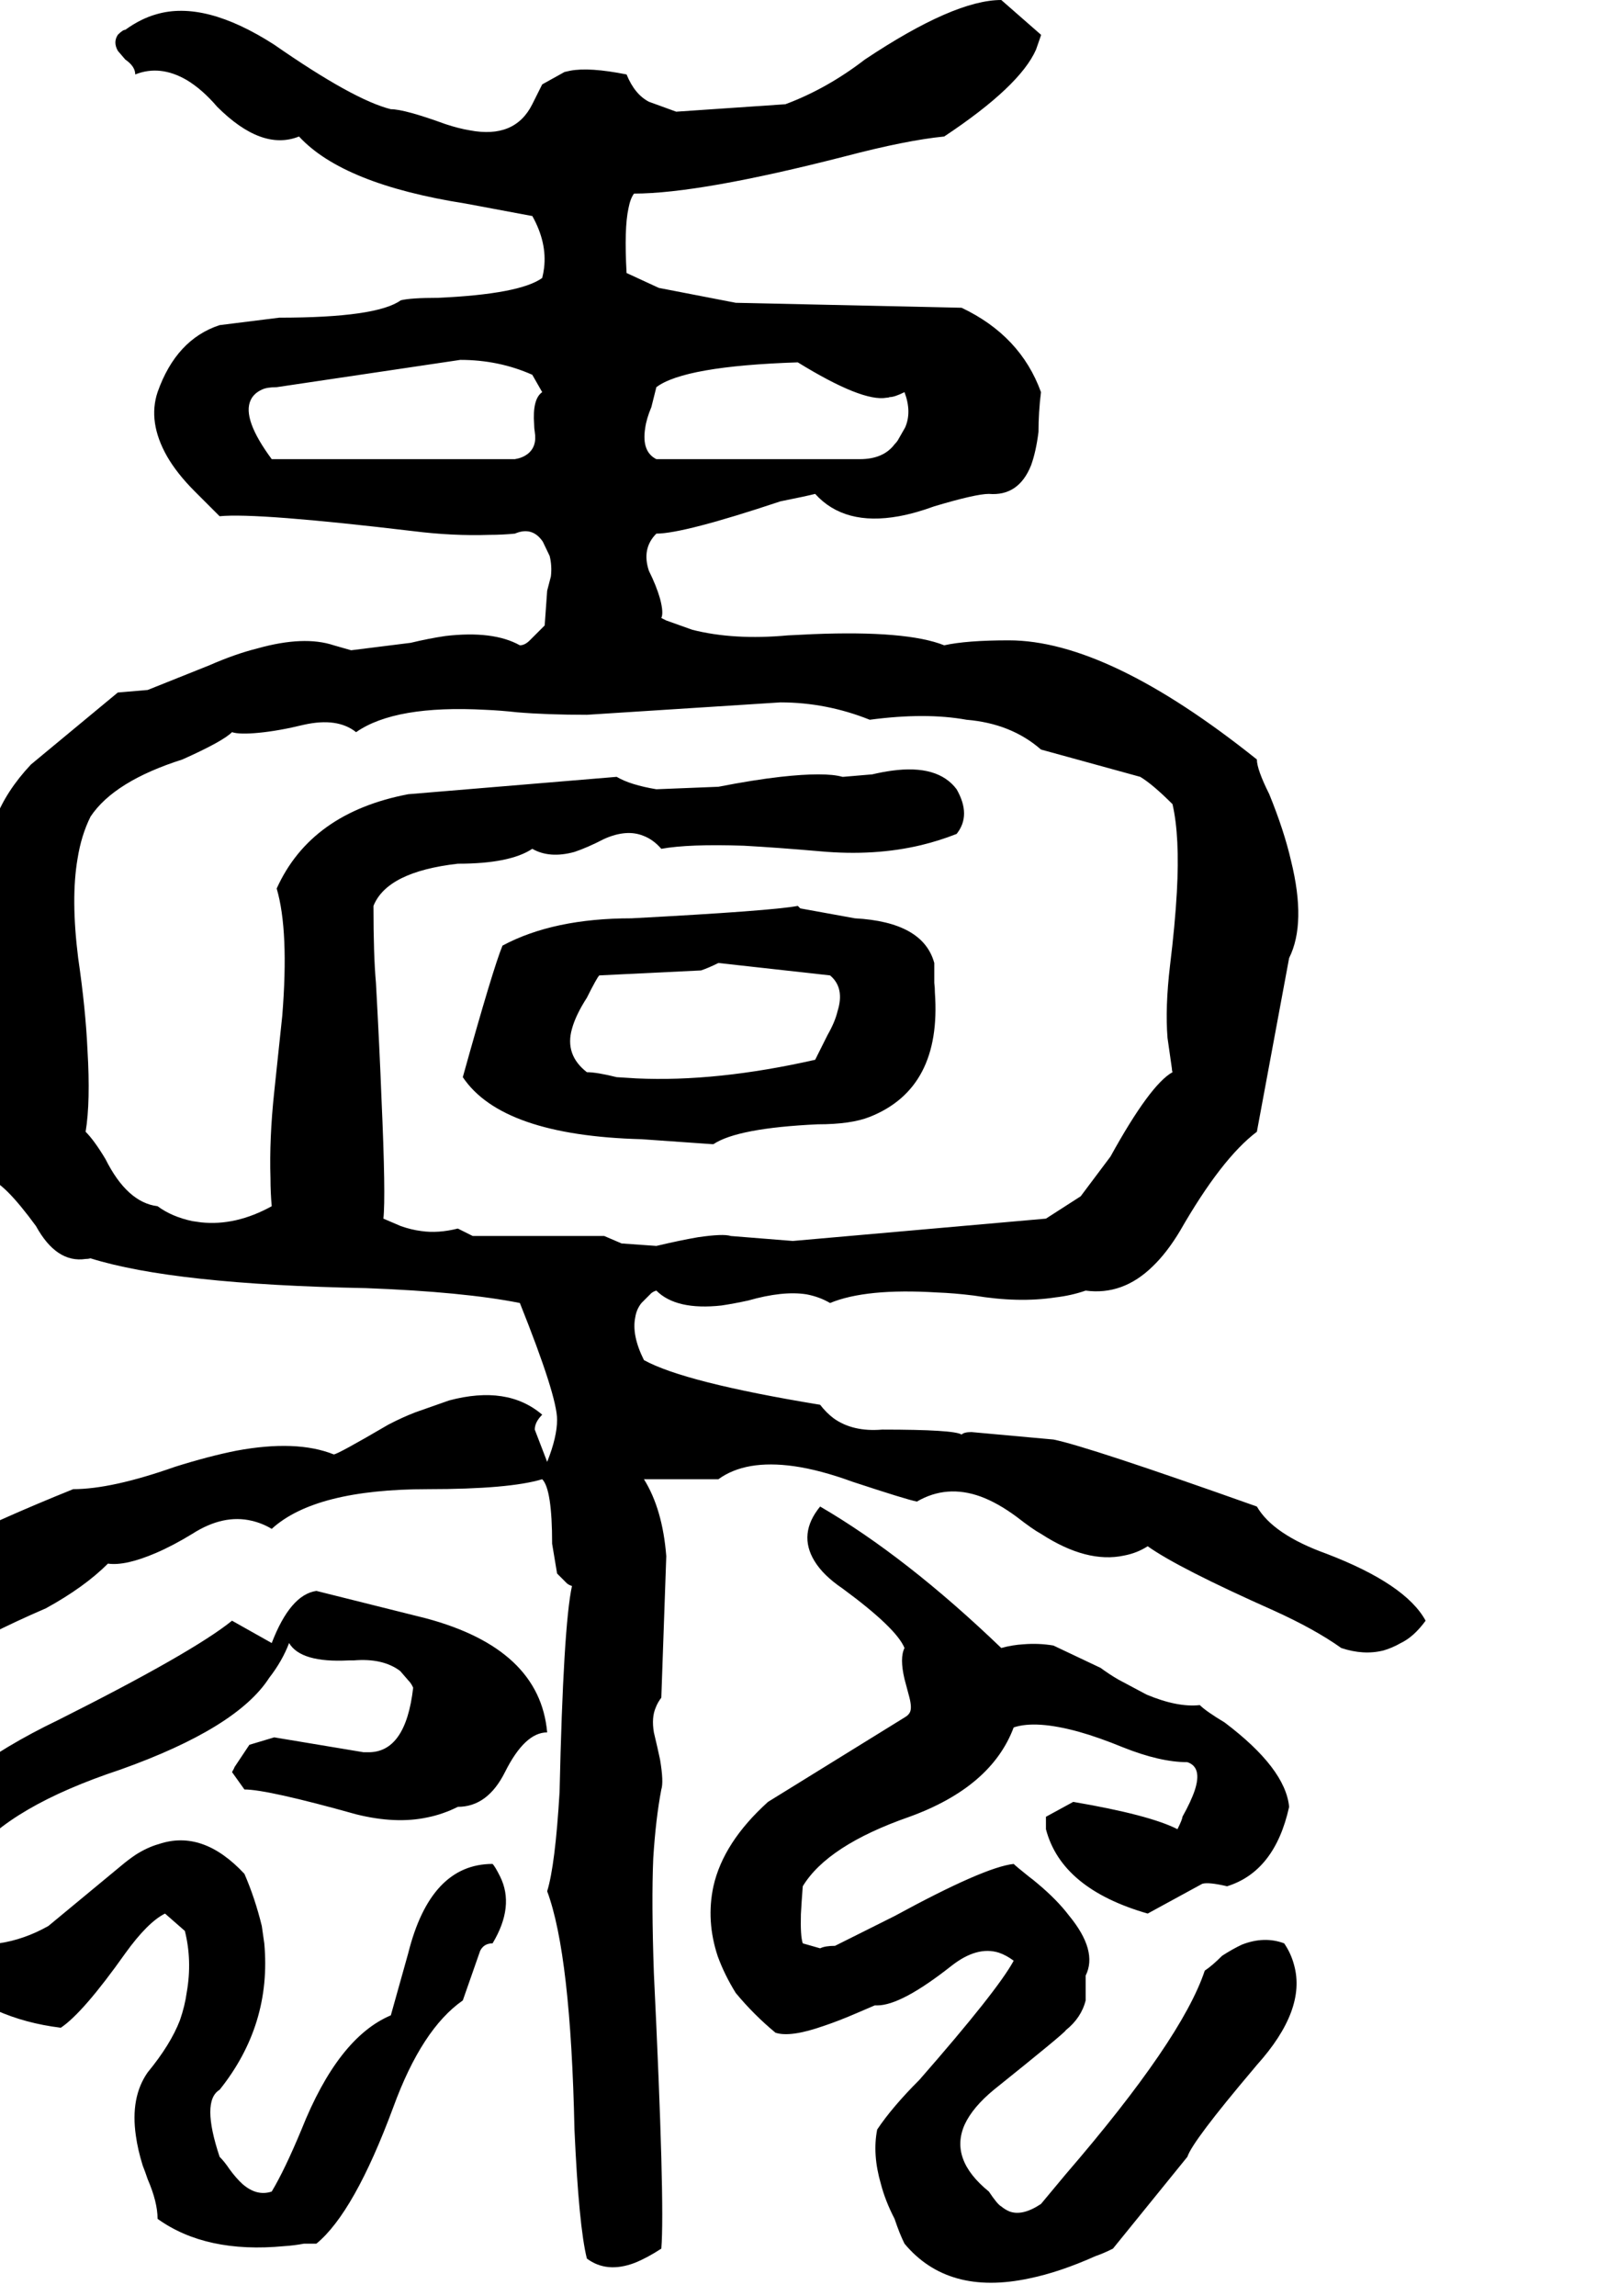 <svg xmlns="http://www.w3.org/2000/svg" viewBox="928 0 2592 3700">
<g transform="matrix(1 0 0 -1 0 3080)">
<path d="M2954 652Q2681 749 2626 760L2494 772Q2482 772 2478 768Q2466 776 2350 776Q2303 772 2272 794Q2260 803 2250 816Q2031 852 1966 888Q1946 928 1952 957Q1954 970 1962 980Q1978 996 1978 996Q1982 999 1986 1000Q2018 968 2091 976Q2111 979 2134 984Q2190 1000 2228 994Q2249 990 2266 980Q2324 1004 2438 997Q2466 996 2498 992Q2570 980 2629 989Q2655 992 2678 1000Q2738 992 2786 1039Q2809 1061 2830 1096Q2897 1213 2954 1256L3006 1536Q3034 1592 3009 1693Q2998 1741 2974 1800Q2954 1840 2954 1856Q2714 2048 2554 2048Q2486 2048 2450 2040Q2390 2064 2239 2058Q2219 2057 2198 2056Q2111 2048 2044 2065L2002 2080Q1998 2082 1994 2084Q1998 2092 1992 2115Q1986 2136 1974 2160Q1962 2196 1986 2220Q2030 2220 2186 2272Q2226 2280 2242 2284Q2289 2232 2377 2248Q2404 2253 2434 2264Q2501 2284 2522 2284Q2570 2280 2590 2330Q2598 2352 2602 2384Q2602 2416 2606 2448Q2573 2539 2478 2584L2114 2592L1990 2616L1938 2640Q1934 2712 1941 2744Q1944 2760 1950 2768Q2056 2768 2290 2828Q2389 2854 2450 2860Q2572 2941 2598 3000L2606 3023V3024L2542 3080Q2466 3080 2322 2984Q2261 2937 2194 2912L2018 2900L1974 2916Q1951 2928 1938 2960Q1878 2972 1847 2966Q1843 2965 1838 2964L1802 2944L1786 2912Q1758 2856 1685 2870Q1667 2873 1646 2880Q1580 2904 1558 2904Q1498 2919 1370 3008Q1258 3080 1180 3057Q1155 3050 1130 3032Q1126 3032 1118 3024Q1110 3012 1118 2998L1130 2984Q1146 2973 1146 2960Q1186 2976 1229 2951Q1254 2936 1278 2908Q1350 2836 1410 2860Q1481 2783 1678 2752L1785 2732H1786Q1810 2689 1805 2648Q1804 2640 1802 2632Q1766 2606 1634 2600Q1590 2600 1574 2596Q1535 2568 1378 2568L1282 2556Q1212 2533 1182 2448Q1166 2400 1197 2345Q1213 2317 1242 2288L1282 2248Q1342 2254 1594 2224Q1658 2216 1717 2218Q1738 2218 1758 2220Q1786 2232 1803 2207L1814 2184Q1818 2168 1816 2151L1810 2128L1806 2072L1782 2048Q1774 2040 1766 2040Q1723 2064 1646 2055Q1619 2051 1590 2044L1494 2032L1466 2040Q1418 2056 1343 2035Q1307 2026 1266 2008L1166 1968L1119 1964H1118L978 1848Q898 1763 908 1665Q909 1657 910 1648Q882 1592 890 1490L902 1408Q904 1396 906 1384Q922 1297 918 1233L910 1182V1180Q934 1175 986 1104Q1019 1044 1066 1051Q1070 1051 1074 1052Q1208 1010 1518 1004Q1676 998 1766 980Q1826 830 1826 792Q1826 764 1810 724L1790 776Q1790 788 1802 800Q1746 848 1652 823L1598 804Q1577 796 1554 784Q1472 736 1466 736Q1406 760 1309 742Q1264 733 1210 716Q1108 680 1046 680Q798 580 718 512Q666 466 634 408Q658 360 737 370Q752 372 770 376Q818 392 841 389Q843 389 846 388V408Q898 443 1002 488Q1064 522 1102 560Q1130 556 1179 577Q1207 589 1238 608Q1288 640 1334 629Q1351 625 1366 616Q1436 680 1618 680Q1749 680 1802 696Q1818 680 1818 592L1826 544Q1842 528 1842 528Q1846 525 1850 524Q1836 460 1830 192Q1823 74 1810 32Q1848 -70 1854 -352Q1861 -508 1874 -560Q1906 -584 1951 -567Q1971 -559 1994 -544Q2000 -472 1982 -100Q1978 15 1981 85Q1985 149 1994 196Q1998 208 1992 244Q1988 263 1982 288Q1978 312 1985 328Q1988 336 1994 344L2002 572Q1996 648 1966 696H2086Q2130 728 2208 717Q2250 711 2302 692Q2390 663 2406 660Q2454 688 2509 668Q2536 658 2566 636Q2593 615 2606 608Q2680 560 2740 573Q2761 577 2778 588Q2827 553 2982 484Q3048 454 3090 424Q3126 412 3158 420Q3172 424 3186 432Q3207 442 3226 468Q3194 527 3066 576Q2980 607 2954 652ZM1758 2340H1366Q1318 2405 1332 2435Q1337 2446 1350 2452Q1358 2456 1374 2456L1670 2500Q1732 2500 1786 2476L1802 2448Q1786 2437 1789 2396Q1789 2390 1790 2384Q1794 2360 1778 2348Q1770 2342 1758 2340ZM1986 2456Q2031 2490 2214 2496Q2318 2432 2357 2439Q2360 2439 2362 2440Q2370 2440 2386 2448Q2398 2416 2387 2391L2375 2370Q2373 2367 2370 2364Q2352 2340 2314 2340H1986Q1962 2352 1968 2390Q1970 2405 1978 2424Q1986 2456 1986 2456ZM1902 1088H1690L1666 1100Q1634 1092 1607 1096Q1591 1098 1574 1104L1546 1116Q1550 1152 1543 1308Q1540 1387 1534 1496Q1530 1540 1530 1620Q1552 1675 1666 1688Q1750 1688 1786 1712Q1814 1696 1854 1707Q1875 1714 1902 1728Q1938 1744 1965 1733Q1981 1727 1994 1712Q2038 1720 2127 1717Q2181 1714 2250 1708Q2338 1700 2413 1718Q2442 1725 2470 1736Q2494 1766 2470 1808Q2440 1848 2366 1838Q2351 1836 2334 1832L2287 1828H2286Q2258 1836 2186 1828Q2142 1823 2086 1812L1986 1808Q1944 1815 1922 1828L1586 1800Q1429 1770 1374 1648Q1394 1580 1383 1443L1370 1320Q1362 1245 1364 1181Q1364 1158 1366 1136Q1308 1104 1252 1110Q1245 1111 1238 1112Q1205 1119 1182 1136Q1133 1142 1098 1212Q1080 1242 1066 1256Q1074 1304 1069 1388Q1066 1454 1054 1536Q1042 1632 1053 1696Q1059 1734 1074 1764Q1112 1821 1222 1856Q1287 1885 1302 1900Q1314 1896 1345 1899Q1377 1902 1418 1912Q1472 1924 1502 1900Q1565 1944 1711 1936Q1735 1935 1762 1932Q1810 1928 1874 1928L2186 1948Q2260 1948 2330 1920Q2420 1932 2486 1920Q2558 1914 2606 1872L2766 1828Q2786 1816 2818 1784Q2830 1732 2825 1642Q2822 1589 2814 1524Q2806 1456 2810 1407L2817 1358Q2817 1355 2818 1352Q2782 1332 2718 1216L2670 1152L2614 1116L2206 1080L2106 1088Q2094 1092 2053 1086Q2024 1081 1986 1072L1930 1076ZM2330 1280Q2446 1326 2435 1480Q2435 1488 2434 1496V1528Q2416 1594 2306 1600L2218 1616L2214 1620Q2172 1612 1946 1600Q1820 1600 1738 1556Q1723 1520 1674 1344Q1737 1250 1962 1244L2076 1236H2078Q2117 1262 2246 1268Q2300 1268 2330 1280ZM1874 1352Q1838 1380 1850 1422Q1856 1444 1874 1472Q1890 1504 1894 1508L2058 1516Q2070 1520 2086 1528L2266 1508Q2290 1488 2278 1450Q2274 1433 2262 1412L2242 1372Q2083 1336 1954 1342L1922 1344Q1890 1352 1874 1352ZM2870 -96Q2833 -207 2646 -424L2606 -472Q2576 -492 2555 -484Q2548 -481 2542 -476Q2536 -473 2522 -452Q2458 -400 2483 -344Q2496 -316 2530 -288Q2646 -195 2646 -192Q2671 -172 2678 -144V-104Q2698 -64 2651 -7Q2632 18 2601 44Q2594 50 2586 56Q2566 72 2562 76Q2515 71 2370 -8L2274 -56Q2258 -56 2250 -60L2222 -52Q2218 -40 2219 -5Q2220 14 2222 40Q2262 106 2394 152Q2526 200 2562 296Q2598 308 2667 289Q2699 280 2738 264Q2798 240 2842 240Q2866 232 2854 195Q2848 177 2834 152Q2834 148 2826 132Q2781 155 2658 176L2614 152V132Q2639 36 2778 -4L2866 44Q2876 47 2906 40Q2983 64 3006 168Q3000 230 2902 304Q2872 322 2862 332Q2826 328 2776 349L2731 373Q2717 381 2702 392L2626 428Q2602 432 2578 430Q2560 429 2542 424Q2389 571 2250 652Q2214 608 2241 564Q2255 541 2286 520Q2373 456 2386 424Q2378 408 2386 374L2394 344Q2398 328 2395 321Q2393 316 2386 312L2166 176Q2094 111 2078 40Q2066 -16 2085 -73Q2096 -103 2114 -132Q2143 -167 2178 -196Q2202 -204 2256 -185Q2280 -177 2310 -164L2338 -152H2342Q2381 -152 2462 -88Q2503 -56 2538 -67Q2550 -71 2562 -80Q2536 -128 2410 -272Q2366 -316 2342 -352Q2334 -392 2348 -440Q2355 -467 2370 -496Q2378 -520 2386 -536Q2456 -620 2587 -592Q2636 -582 2694 -556Q2706 -552 2722 -544L2842 -396Q2850 -371 2949 -254L2954 -248Q3034 -159 3014 -87Q3009 -68 2998 -52Q2966 -40 2930 -54Q2915 -61 2898 -72Q2882 -88 2870 -96ZM1302 224 1322 196Q1359 196 1502 156Q1566 140 1617 151Q1642 156 1666 168Q1714 168 1742 224Q1774 288 1810 288Q1798 423 1614 472L1438 516Q1396 510 1366 432L1302 468Q1239 417 1022 308Q847 224 778 120Q770 108 754 76Q734 36 742 -13Q745 -28 750 -44Q754 -64 770 -96Q810 -104 922 -160Q969 -181 1026 -188Q1062 -164 1130 -68Q1166 -18 1194 -4L1226 -32Q1238 -80 1229 -131Q1226 -153 1218 -176Q1203 -215 1166 -260Q1138 -300 1147 -362Q1150 -384 1158 -410Q1162 -420 1166 -432Q1182 -469 1182 -496Q1260 -552 1386 -540Q1402 -539 1418 -536H1438Q1499 -486 1562 -316Q1608 -190 1674 -144L1702 -64Q1708 -52 1722 -52Q1758 8 1734 56Q1726 72 1722 76Q1622 76 1586 -68L1558 -168Q1473 -204 1414 -352Q1387 -417 1366 -452Q1342 -460 1319 -440Q1309 -431 1298 -416Q1290 -404 1282 -396Q1252 -306 1282 -288Q1366 -183 1354 -52Q1352 -38 1350 -24Q1339 21 1322 60Q1255 132 1184 108Q1166 103 1147 91Q1135 83 1122 72L1006 -24Q967 -46 926 -52Q900 -33 894 40Q894 70 882 88Q944 169 1122 228Q1310 295 1362 376Q1383 403 1394 432Q1413 400 1490 404Q1494 404 1498 404Q1545 408 1573 387L1586 372Q1591 367 1594 360Q1582 255 1521 256Q1517 256 1514 256L1370 280L1330 268L1306 232Q1306 231 1302 224Z" />
</g>
</svg>